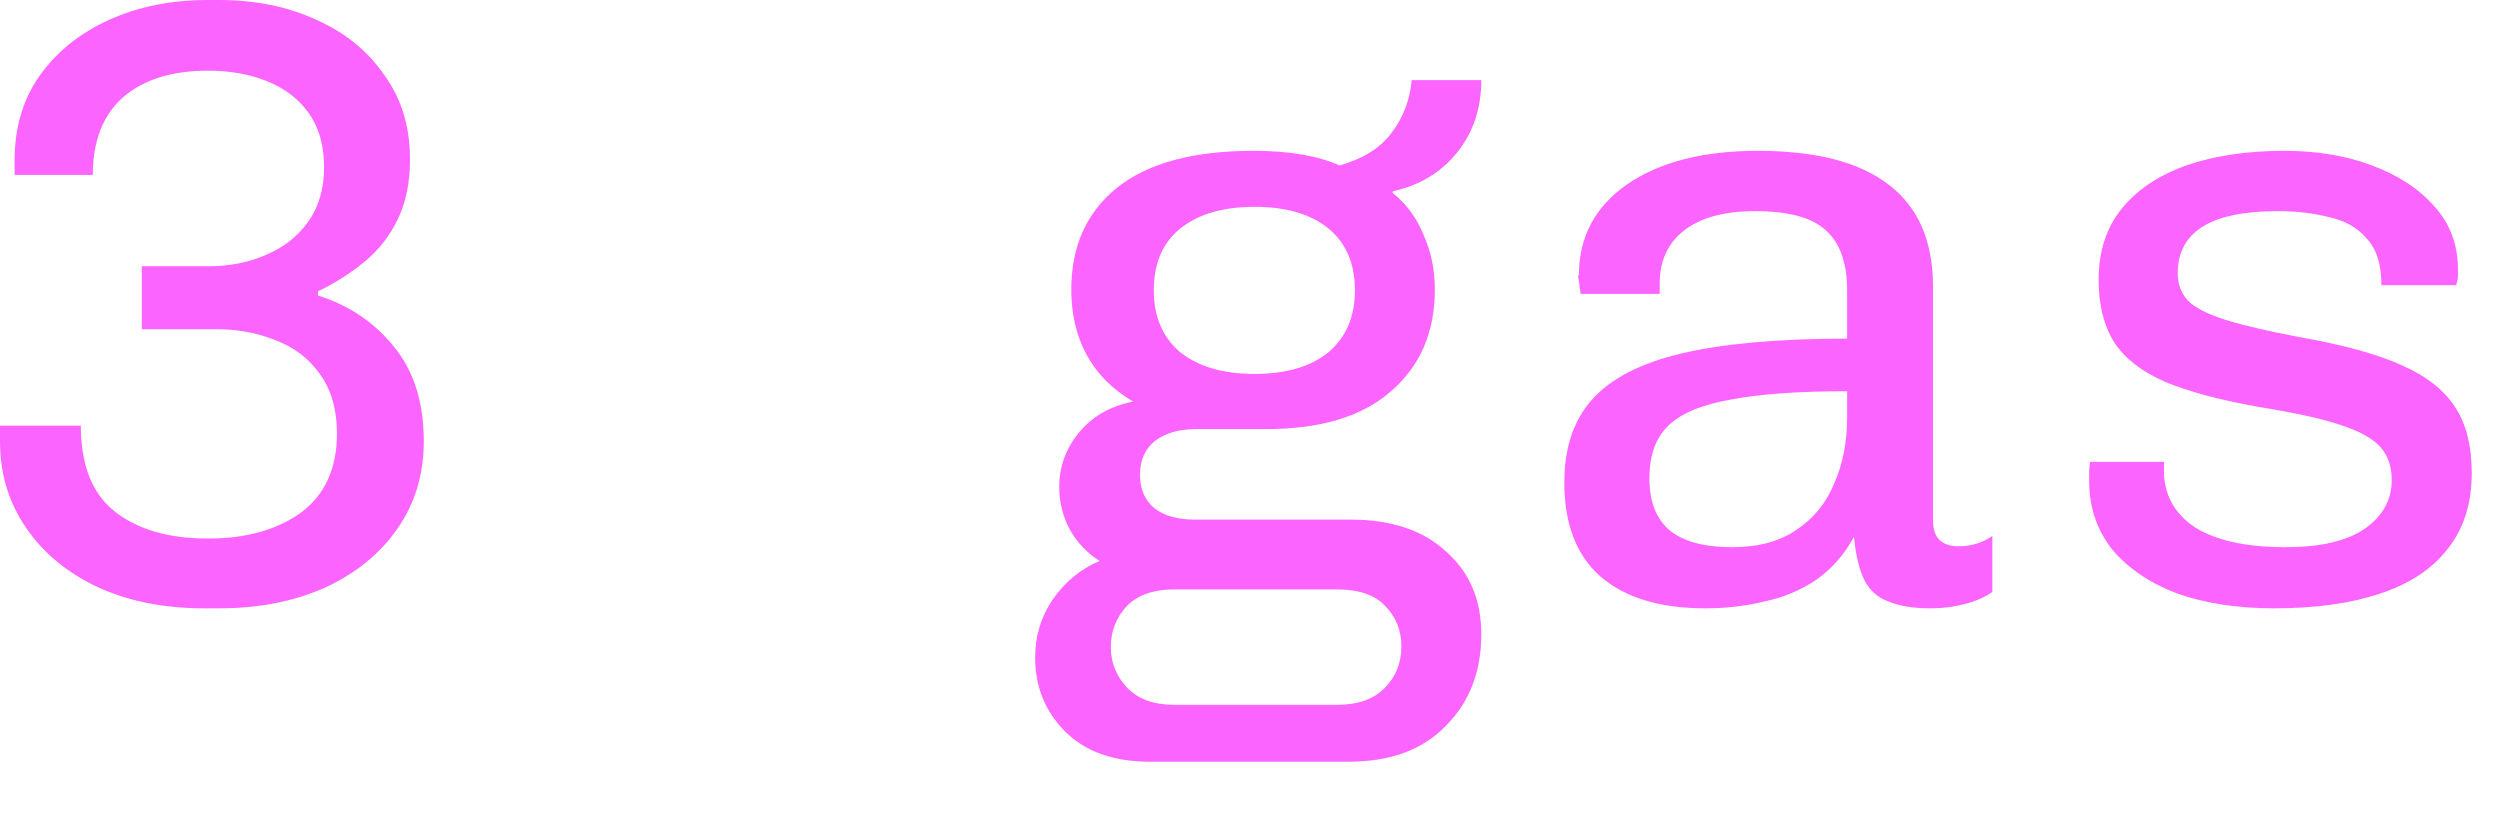 <?xml version="1.0" encoding="utf-8"?>
<svg xmlns="http://www.w3.org/2000/svg" fill="none" height="100%" overflow="visible" preserveAspectRatio="none" style="display: block;" viewBox="0 0 33 11" width="100%">
<path d="M2.7 8.03C2.164 8.03 1.691 7.936 1.282 7.746C0.881 7.556 0.567 7.295 0.34 6.961C0.113 6.628 0 6.248 0 5.824V5.619H1.067C1.067 6.142 1.218 6.521 1.52 6.756C1.823 6.992 2.232 7.109 2.746 7.109C3.245 7.109 3.654 6.995 3.971 6.768C4.289 6.532 4.448 6.184 4.448 5.721C4.448 5.403 4.372 5.141 4.221 4.936C4.077 4.732 3.884 4.584 3.642 4.493C3.4 4.394 3.135 4.345 2.848 4.345H1.872V3.515H2.746C3.026 3.515 3.279 3.466 3.506 3.367C3.741 3.268 3.926 3.124 4.062 2.935C4.206 2.738 4.278 2.495 4.278 2.207C4.278 1.919 4.21 1.68 4.073 1.49C3.937 1.3 3.752 1.16 3.517 1.069C3.291 0.978 3.033 0.933 2.746 0.933C2.269 0.933 1.895 1.05 1.623 1.285C1.358 1.521 1.225 1.862 1.225 2.309H0.193V2.116C0.193 1.683 0.303 1.312 0.522 1.001C0.749 0.682 1.055 0.436 1.441 0.262C1.827 0.087 2.262 0 2.746 0H2.893C3.37 0 3.798 0.087 4.176 0.262C4.554 0.429 4.853 0.671 5.072 0.99C5.299 1.3 5.412 1.672 5.412 2.104C5.412 2.408 5.359 2.669 5.253 2.889C5.148 3.109 5.004 3.295 4.822 3.446C4.641 3.598 4.433 3.731 4.198 3.845V3.901C4.607 4.03 4.939 4.254 5.197 4.573C5.461 4.891 5.594 5.308 5.594 5.824C5.594 6.264 5.477 6.65 5.242 6.984C5.015 7.31 4.697 7.568 4.289 7.757C3.881 7.939 3.415 8.03 2.893 8.03H2.7ZM15.185 10.055C14.7 10.055 14.326 9.922 14.061 9.657C13.796 9.392 13.664 9.065 13.664 8.679C13.664 8.391 13.744 8.133 13.902 7.905C14.061 7.678 14.265 7.511 14.515 7.405C14.348 7.299 14.216 7.158 14.118 6.984C14.027 6.81 13.982 6.623 13.982 6.427C13.982 6.161 14.068 5.923 14.243 5.71C14.417 5.497 14.655 5.361 14.958 5.3C14.685 5.141 14.481 4.936 14.345 4.686C14.209 4.436 14.141 4.148 14.141 3.822C14.141 3.253 14.341 2.806 14.742 2.48C15.151 2.153 15.752 1.991 16.546 1.991C17.015 1.991 17.393 2.055 17.681 2.184C17.983 2.101 18.21 1.96 18.362 1.763C18.52 1.558 18.611 1.323 18.634 1.058H19.553C19.553 1.437 19.443 1.759 19.224 2.025C19.012 2.283 18.732 2.449 18.384 2.525V2.548C18.566 2.692 18.702 2.878 18.793 3.105C18.891 3.325 18.94 3.564 18.94 3.822C18.94 4.383 18.747 4.831 18.362 5.164C17.983 5.497 17.435 5.664 16.716 5.664H15.786C15.559 5.664 15.377 5.718 15.241 5.824C15.112 5.93 15.048 6.077 15.048 6.267C15.048 6.457 15.112 6.605 15.241 6.711C15.37 6.81 15.548 6.859 15.775 6.859H17.828C18.365 6.859 18.785 6.999 19.088 7.28C19.398 7.553 19.553 7.917 19.553 8.372C19.553 8.864 19.398 9.267 19.088 9.577C18.785 9.896 18.354 10.055 17.794 10.055H15.185ZM15.502 9.304H17.647C17.926 9.304 18.138 9.228 18.282 9.077C18.425 8.932 18.498 8.75 18.498 8.531C18.498 8.318 18.425 8.141 18.282 7.996C18.146 7.852 17.934 7.78 17.647 7.78H15.502C15.23 7.78 15.021 7.852 14.878 7.996C14.734 8.148 14.663 8.33 14.663 8.542C14.663 8.747 14.734 8.925 14.878 9.077C15.021 9.228 15.23 9.304 15.502 9.304ZM16.558 4.936C16.973 4.936 17.299 4.842 17.533 4.652C17.767 4.455 17.885 4.182 17.885 3.833C17.885 3.477 17.767 3.204 17.533 3.014C17.299 2.824 16.973 2.73 16.558 2.73C16.149 2.73 15.824 2.824 15.582 3.014C15.347 3.204 15.23 3.477 15.23 3.833C15.23 4.182 15.347 4.455 15.582 4.652C15.824 4.842 16.149 4.936 16.558 4.936ZM22.51 8.03C21.912 8.03 21.451 7.89 21.125 7.609C20.808 7.329 20.649 6.916 20.649 6.37C20.649 5.915 20.77 5.551 21.012 5.278C21.261 4.997 21.659 4.792 22.203 4.664C22.756 4.535 23.482 4.47 24.382 4.47V3.833C24.382 3.469 24.287 3.204 24.098 3.037C23.916 2.87 23.607 2.787 23.168 2.787C22.767 2.787 22.457 2.87 22.237 3.037C22.018 3.204 21.908 3.439 21.908 3.742V3.879H20.864C20.849 3.757 20.838 3.677 20.83 3.64C20.83 3.602 20.83 3.586 20.83 3.594C20.83 3.602 20.83 3.614 20.83 3.628C20.838 3.643 20.842 3.643 20.842 3.628C20.842 3.128 21.054 2.73 21.477 2.434C21.908 2.138 22.483 1.991 23.202 1.991C23.966 1.991 24.541 2.138 24.926 2.434C25.32 2.73 25.516 3.181 25.516 3.788V6.87C25.516 6.992 25.547 7.078 25.607 7.132C25.668 7.185 25.748 7.211 25.846 7.211C26.02 7.211 26.171 7.166 26.299 7.075V7.814C26.201 7.882 26.08 7.936 25.936 7.973C25.793 8.011 25.641 8.03 25.482 8.03C25.255 8.03 25.07 8 24.926 7.939C24.783 7.886 24.677 7.791 24.609 7.655C24.541 7.518 24.495 7.329 24.473 7.086C24.344 7.322 24.177 7.511 23.973 7.655C23.769 7.791 23.542 7.886 23.293 7.939C23.043 8 22.782 8.03 22.51 8.03ZM22.861 7.223C23.209 7.223 23.493 7.147 23.712 6.995C23.939 6.844 24.106 6.639 24.212 6.381C24.325 6.123 24.382 5.835 24.382 5.517V5.164C23.731 5.164 23.213 5.202 22.827 5.278C22.449 5.346 22.177 5.463 22.01 5.63C21.852 5.79 21.772 6.017 21.772 6.313C21.772 6.616 21.859 6.844 22.033 6.995C22.215 7.147 22.491 7.223 22.861 7.223ZM30.017 8.03C29.54 8.03 29.117 7.966 28.746 7.837C28.383 7.7 28.096 7.507 27.884 7.257C27.679 6.999 27.577 6.696 27.577 6.347C27.577 6.324 27.577 6.29 27.577 6.245C27.577 6.199 27.581 6.15 27.589 6.097H28.564V6.21C28.564 6.529 28.701 6.779 28.973 6.961C29.253 7.135 29.65 7.223 30.164 7.223C30.626 7.223 30.973 7.143 31.208 6.984C31.45 6.817 31.571 6.601 31.571 6.336C31.571 6.161 31.522 6.017 31.424 5.903C31.325 5.79 31.148 5.691 30.89 5.608C30.641 5.524 30.278 5.445 29.801 5.369C29.294 5.278 28.886 5.168 28.576 5.039C28.266 4.902 28.043 4.728 27.906 4.516C27.77 4.296 27.702 4.023 27.702 3.697C27.702 3.318 27.804 3.003 28.008 2.753C28.213 2.502 28.496 2.313 28.859 2.184C29.23 2.055 29.662 1.991 30.153 1.991C30.584 1.991 30.97 2.055 31.31 2.184C31.659 2.313 31.934 2.495 32.139 2.73C32.343 2.957 32.445 3.234 32.445 3.56C32.445 3.583 32.445 3.609 32.445 3.64C32.445 3.67 32.437 3.712 32.422 3.765H31.435C31.435 3.492 31.371 3.287 31.242 3.151C31.121 3.006 30.955 2.912 30.743 2.866C30.539 2.813 30.312 2.787 30.062 2.787C29.185 2.787 28.746 3.06 28.746 3.606C28.746 3.75 28.791 3.871 28.882 3.97C28.973 4.061 29.135 4.144 29.37 4.22C29.612 4.296 29.956 4.376 30.402 4.459C30.955 4.558 31.39 4.678 31.707 4.823C32.033 4.967 32.267 5.153 32.411 5.38C32.555 5.6 32.627 5.888 32.627 6.245C32.627 6.646 32.521 6.98 32.309 7.246C32.105 7.511 31.806 7.708 31.412 7.837C31.027 7.966 30.561 8.03 30.017 8.03Z" fill="#FC64FF" id="Vector"/>
</svg>